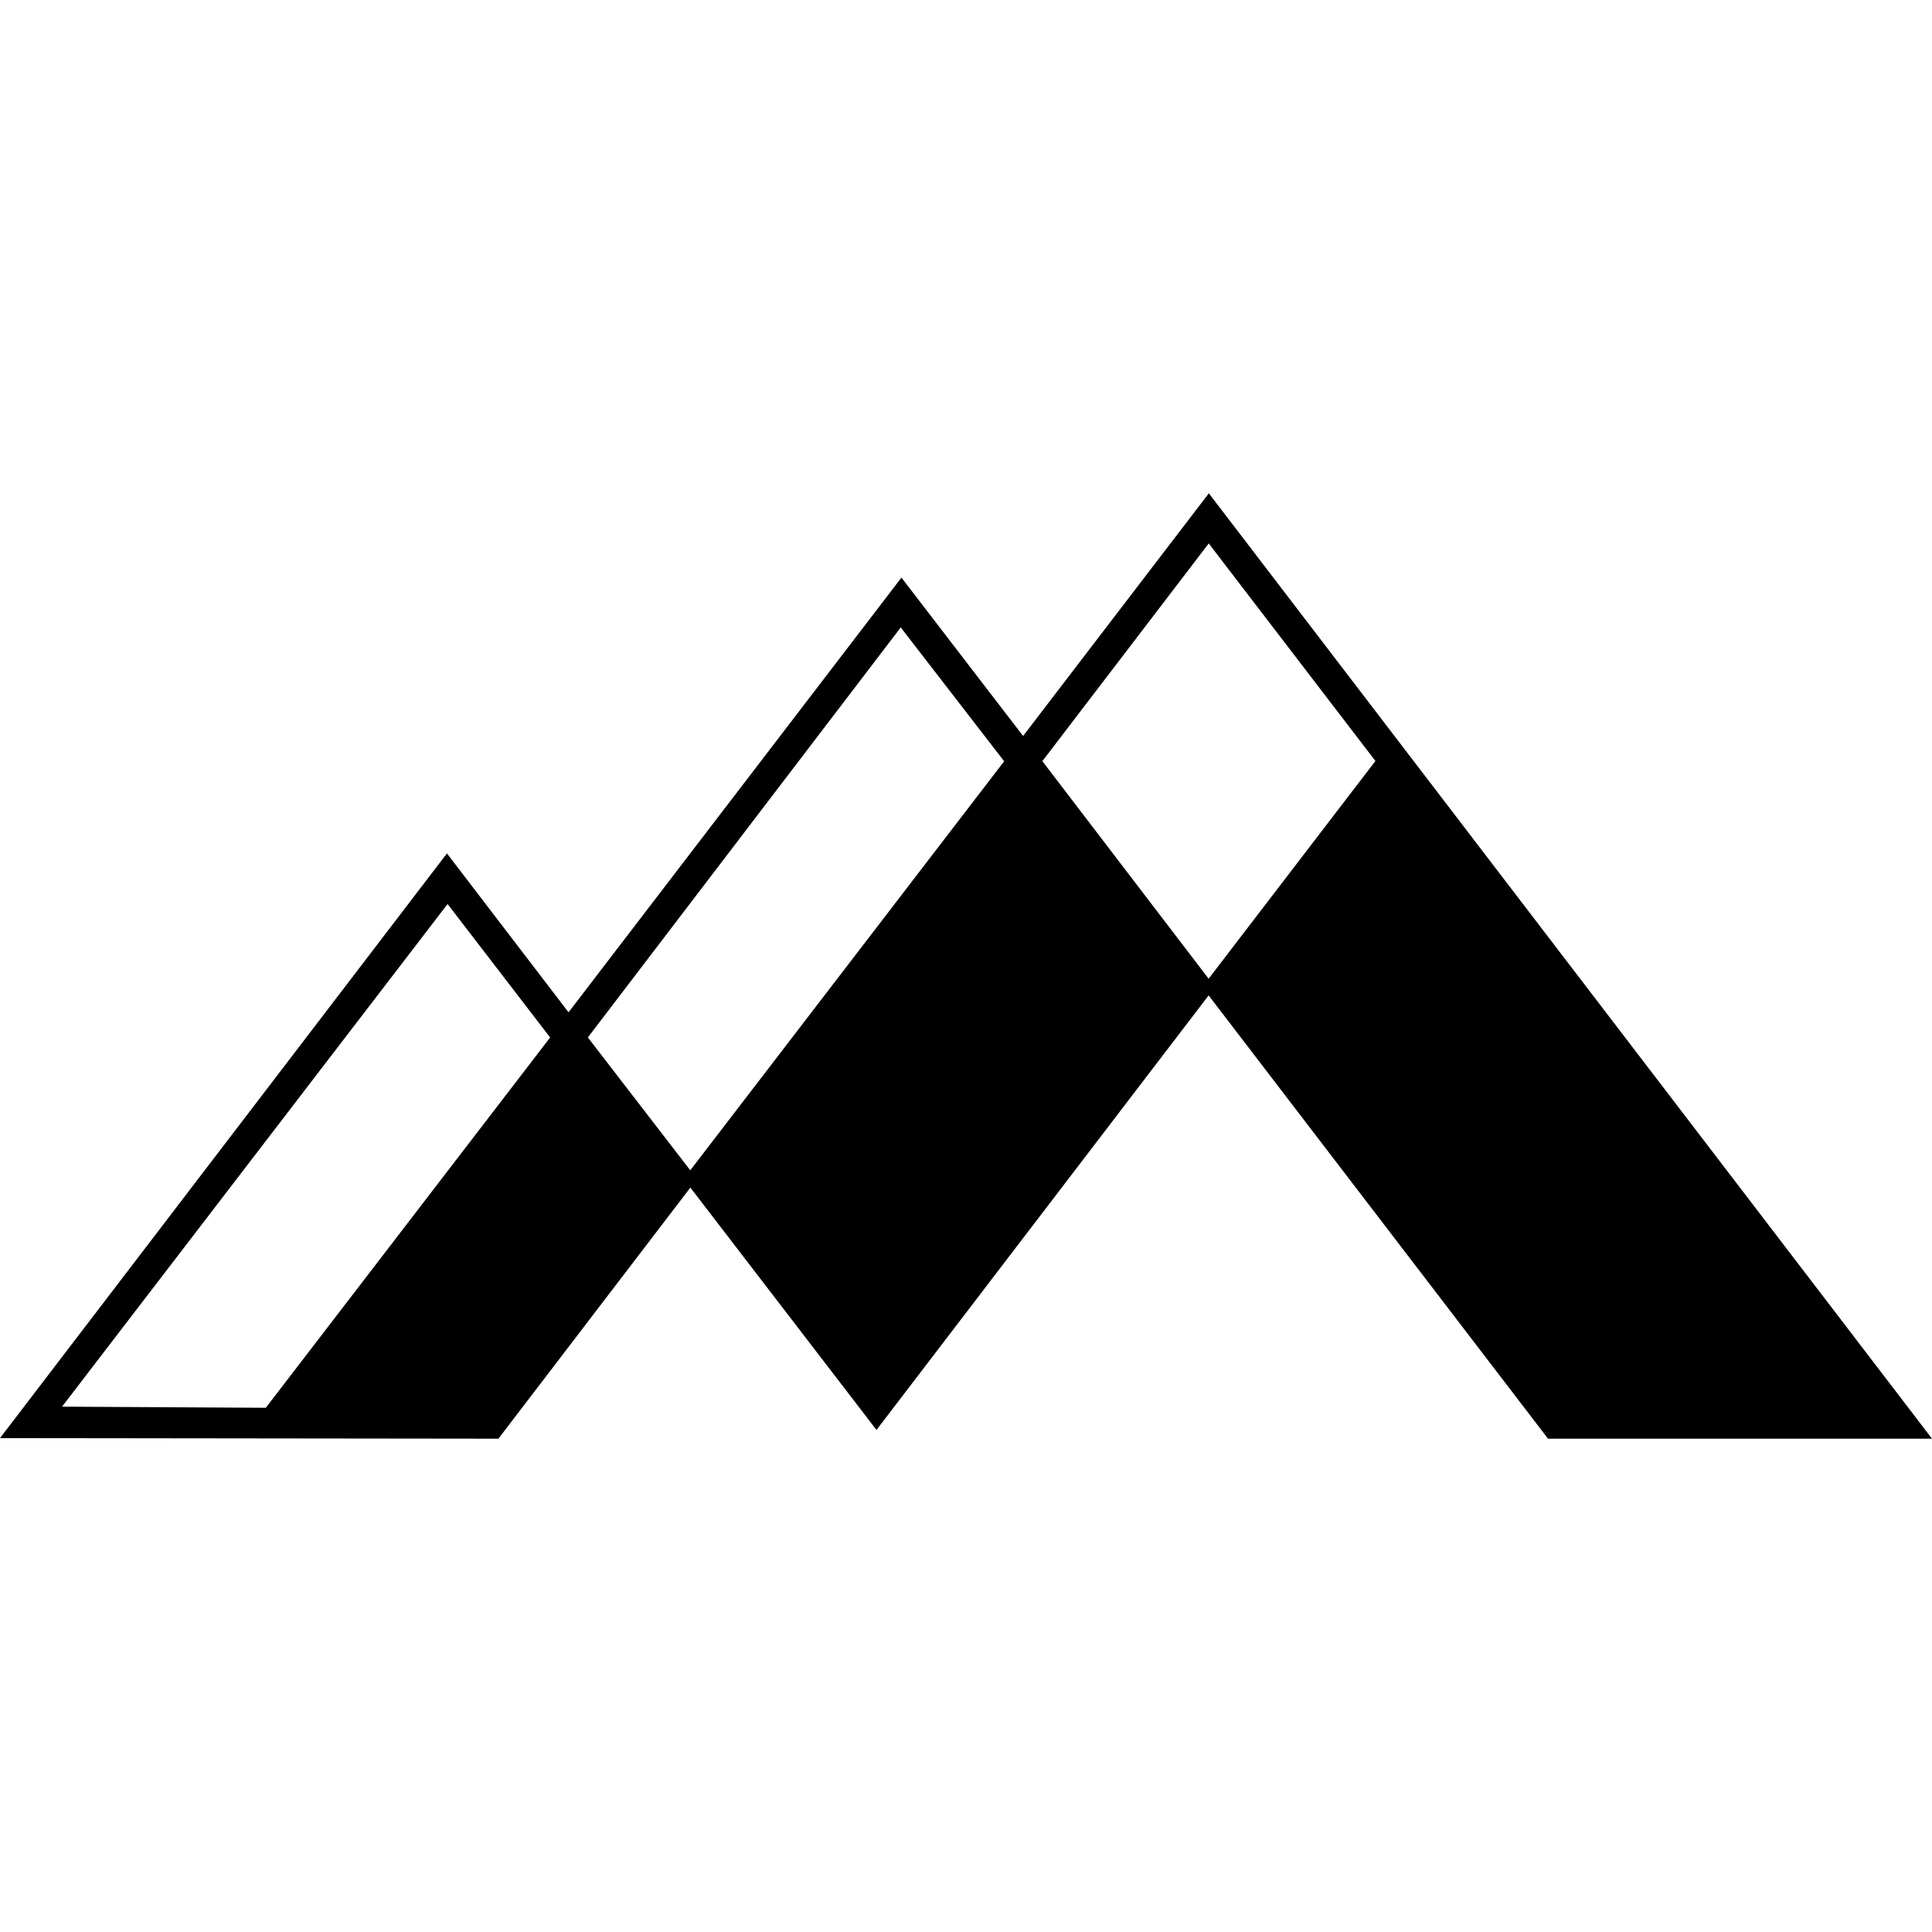 <?xml version="1.0" encoding="UTF-8" standalone="no"?>
<svg xmlns="http://www.w3.org/2000/svg" viewBox="0 0 36 36">
<style>
	g path { stroke: none; }
	g line { stroke: black; }
	g circle { stroke: black; }
	g polyline { stroke: black; }
</style>
<g class="root" id="logo_svg" data-name="logo-svg">
	<path d="M22.525 9.192L19.064 13.714l-2.267-2.951L10.594 18.863l-2.266-2.961l-8.328 10.895l9.287 0.011l3.577-4.679l3.468 4.516l6.189-8.097l6.324 8.26h7.155ZM4.953 26.232l-3.797-0.021l7.184-9.366l1.911 2.487Zm7.909-4.425l-1.908-2.476l5.83-7.64l1.927 2.494Zm9.659-3.57l-3.098-4.054l3.1-4.057l3.106 4.054Z" />
</g>
</svg>